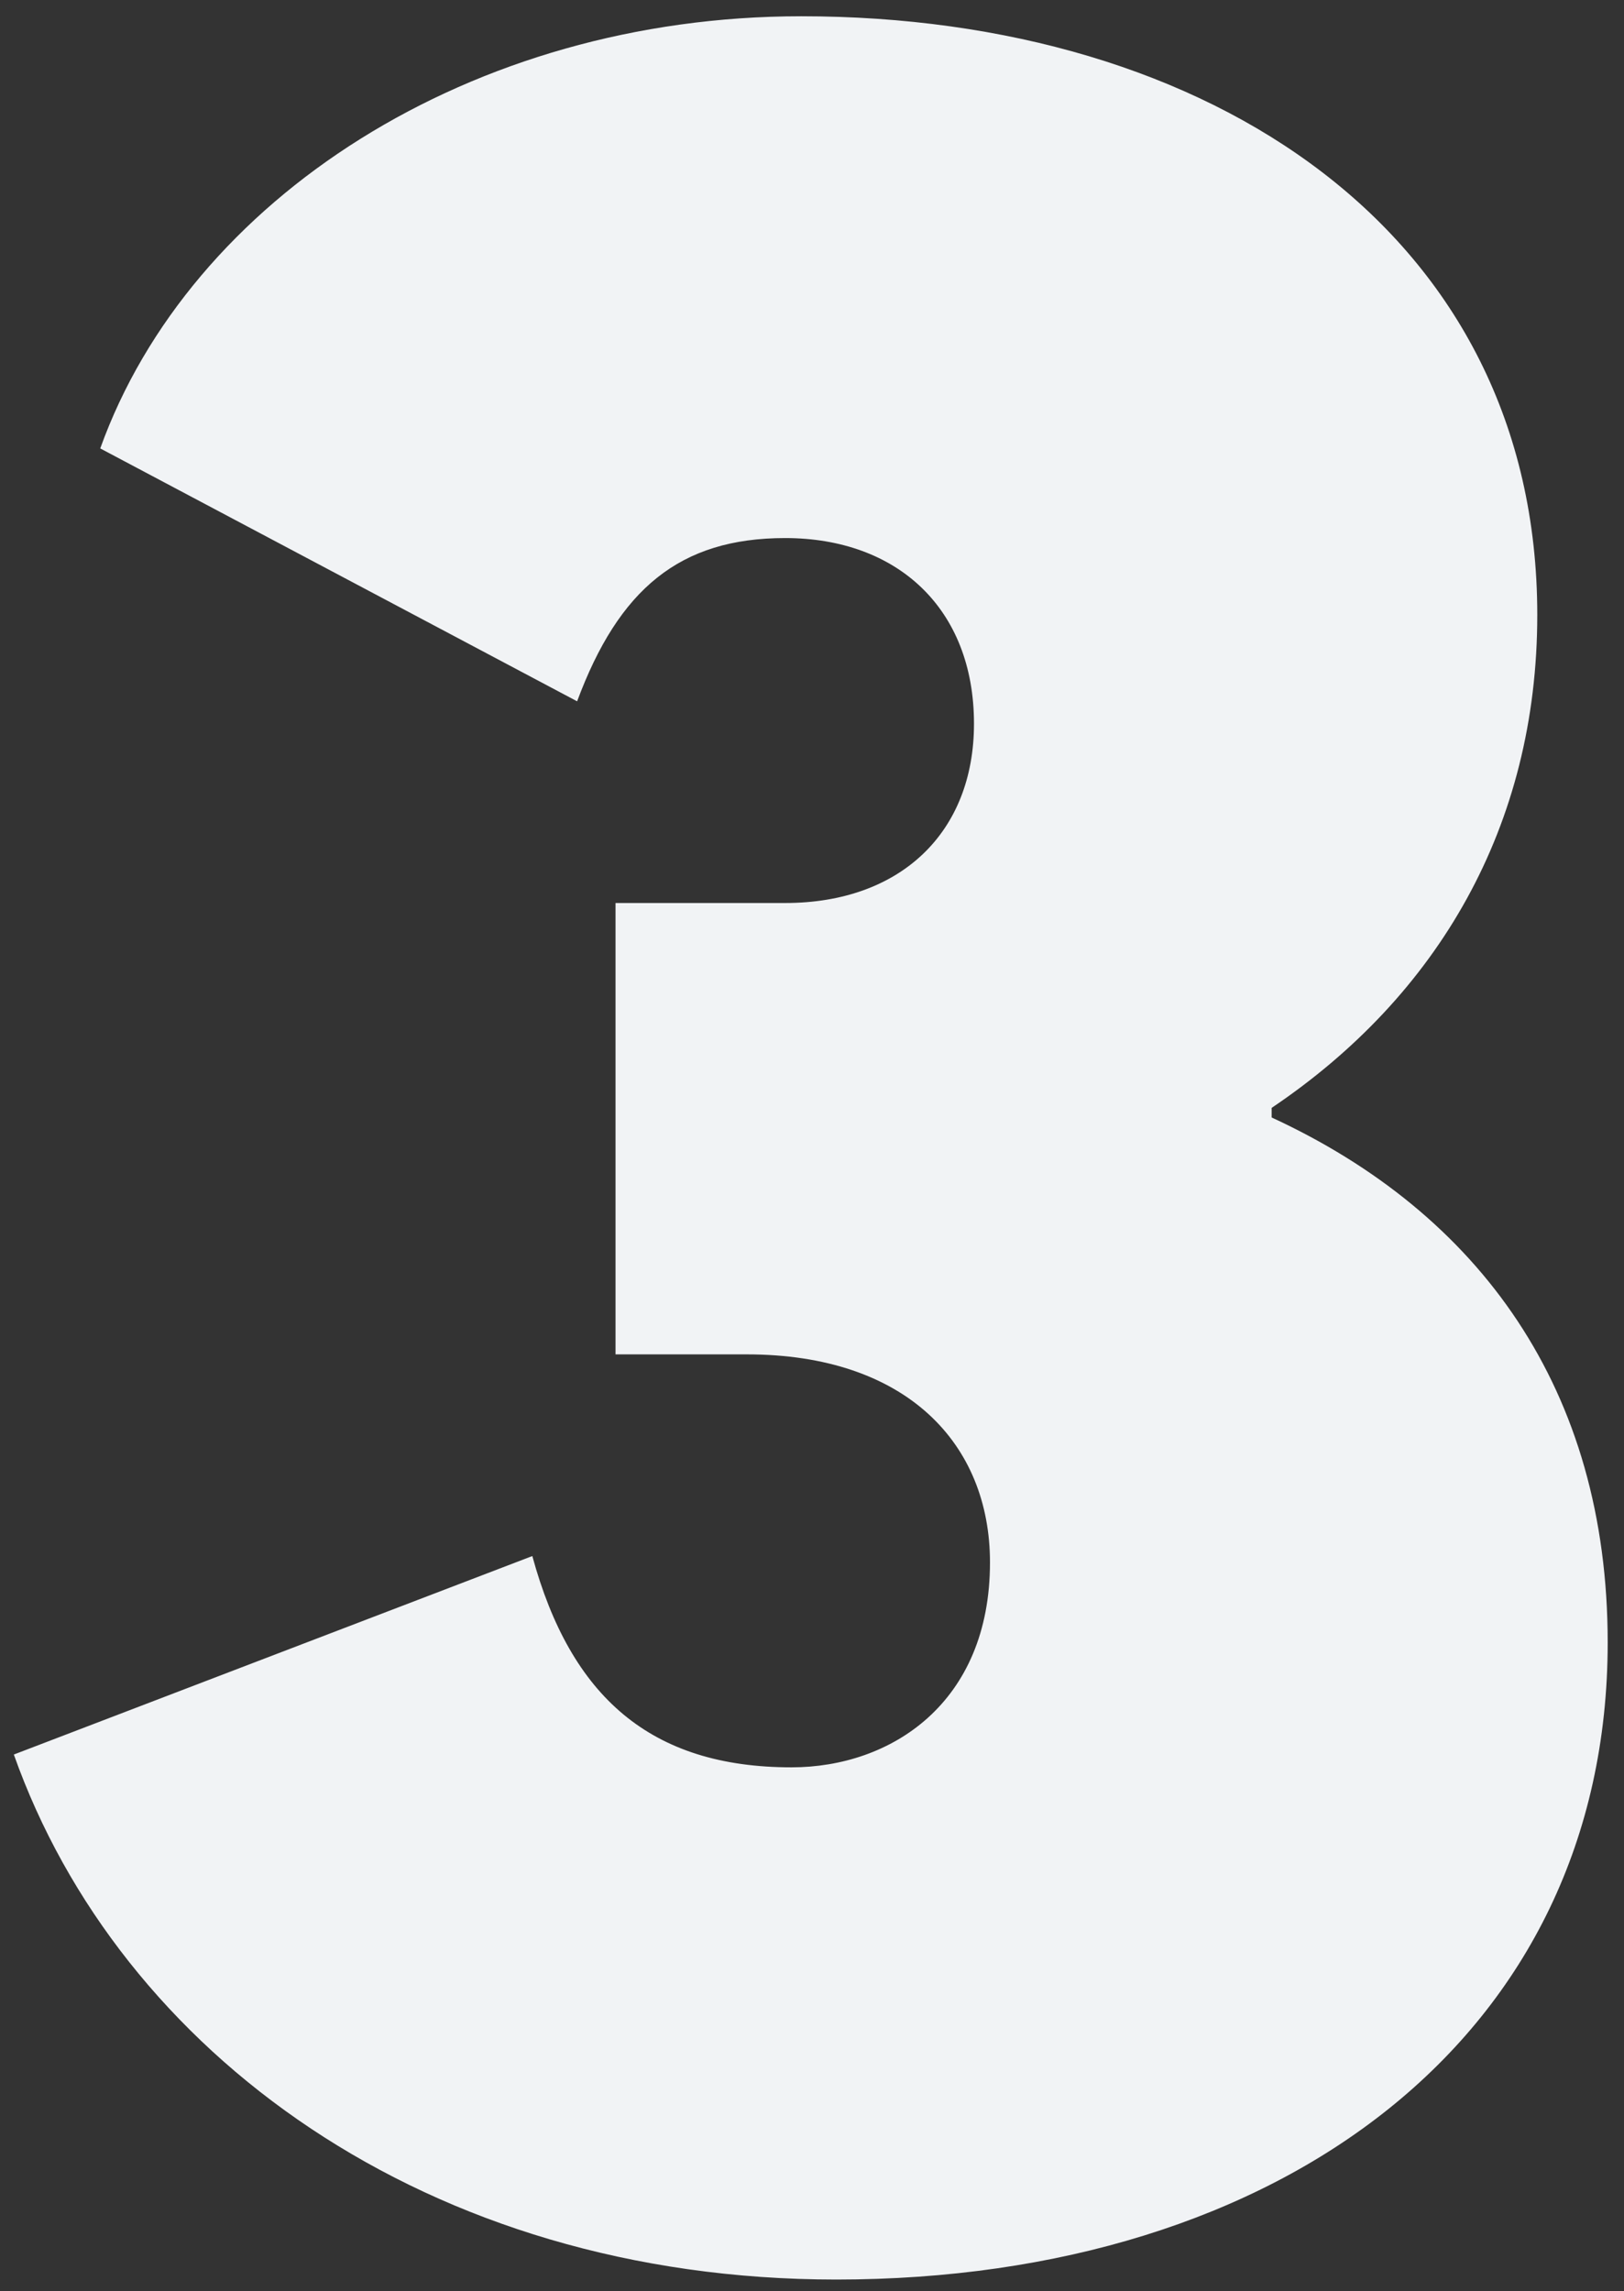 <?xml version="1.0" encoding="UTF-8"?> <svg xmlns="http://www.w3.org/2000/svg" width="95" height="134" viewBox="0 0 95 134" fill="none"><rect x="0" y="0" width="95" height="134" fill="#333333" stroke="none"/> <path d="M48.925 133.318C24.961 133.318 6.987 120.025 0.809 102.613L31.139 91.005C33.386 99.243 38.066 103.362 46.304 103.362C52.108 103.362 57.912 99.617 57.912 91.379C57.912 84.452 53.044 79.21 43.683 79.21H36.007V52.812H45.93C52.67 52.812 56.976 48.693 56.976 42.327C56.976 35.587 52.483 31.468 45.93 31.468C39.751 31.468 36.194 34.464 33.76 41.016L5.864 26.226C11.106 11.622 27.582 0.951 46.866 0.951C70.83 0.951 89.927 13.682 89.927 35.961C89.927 48.318 84.123 58.241 74.388 64.794V65.355C86.557 70.972 94.046 81.269 94.046 96.06C94.046 119.089 74.949 133.318 48.925 133.318Z" fill="#F1F3F5"></path> </svg> 